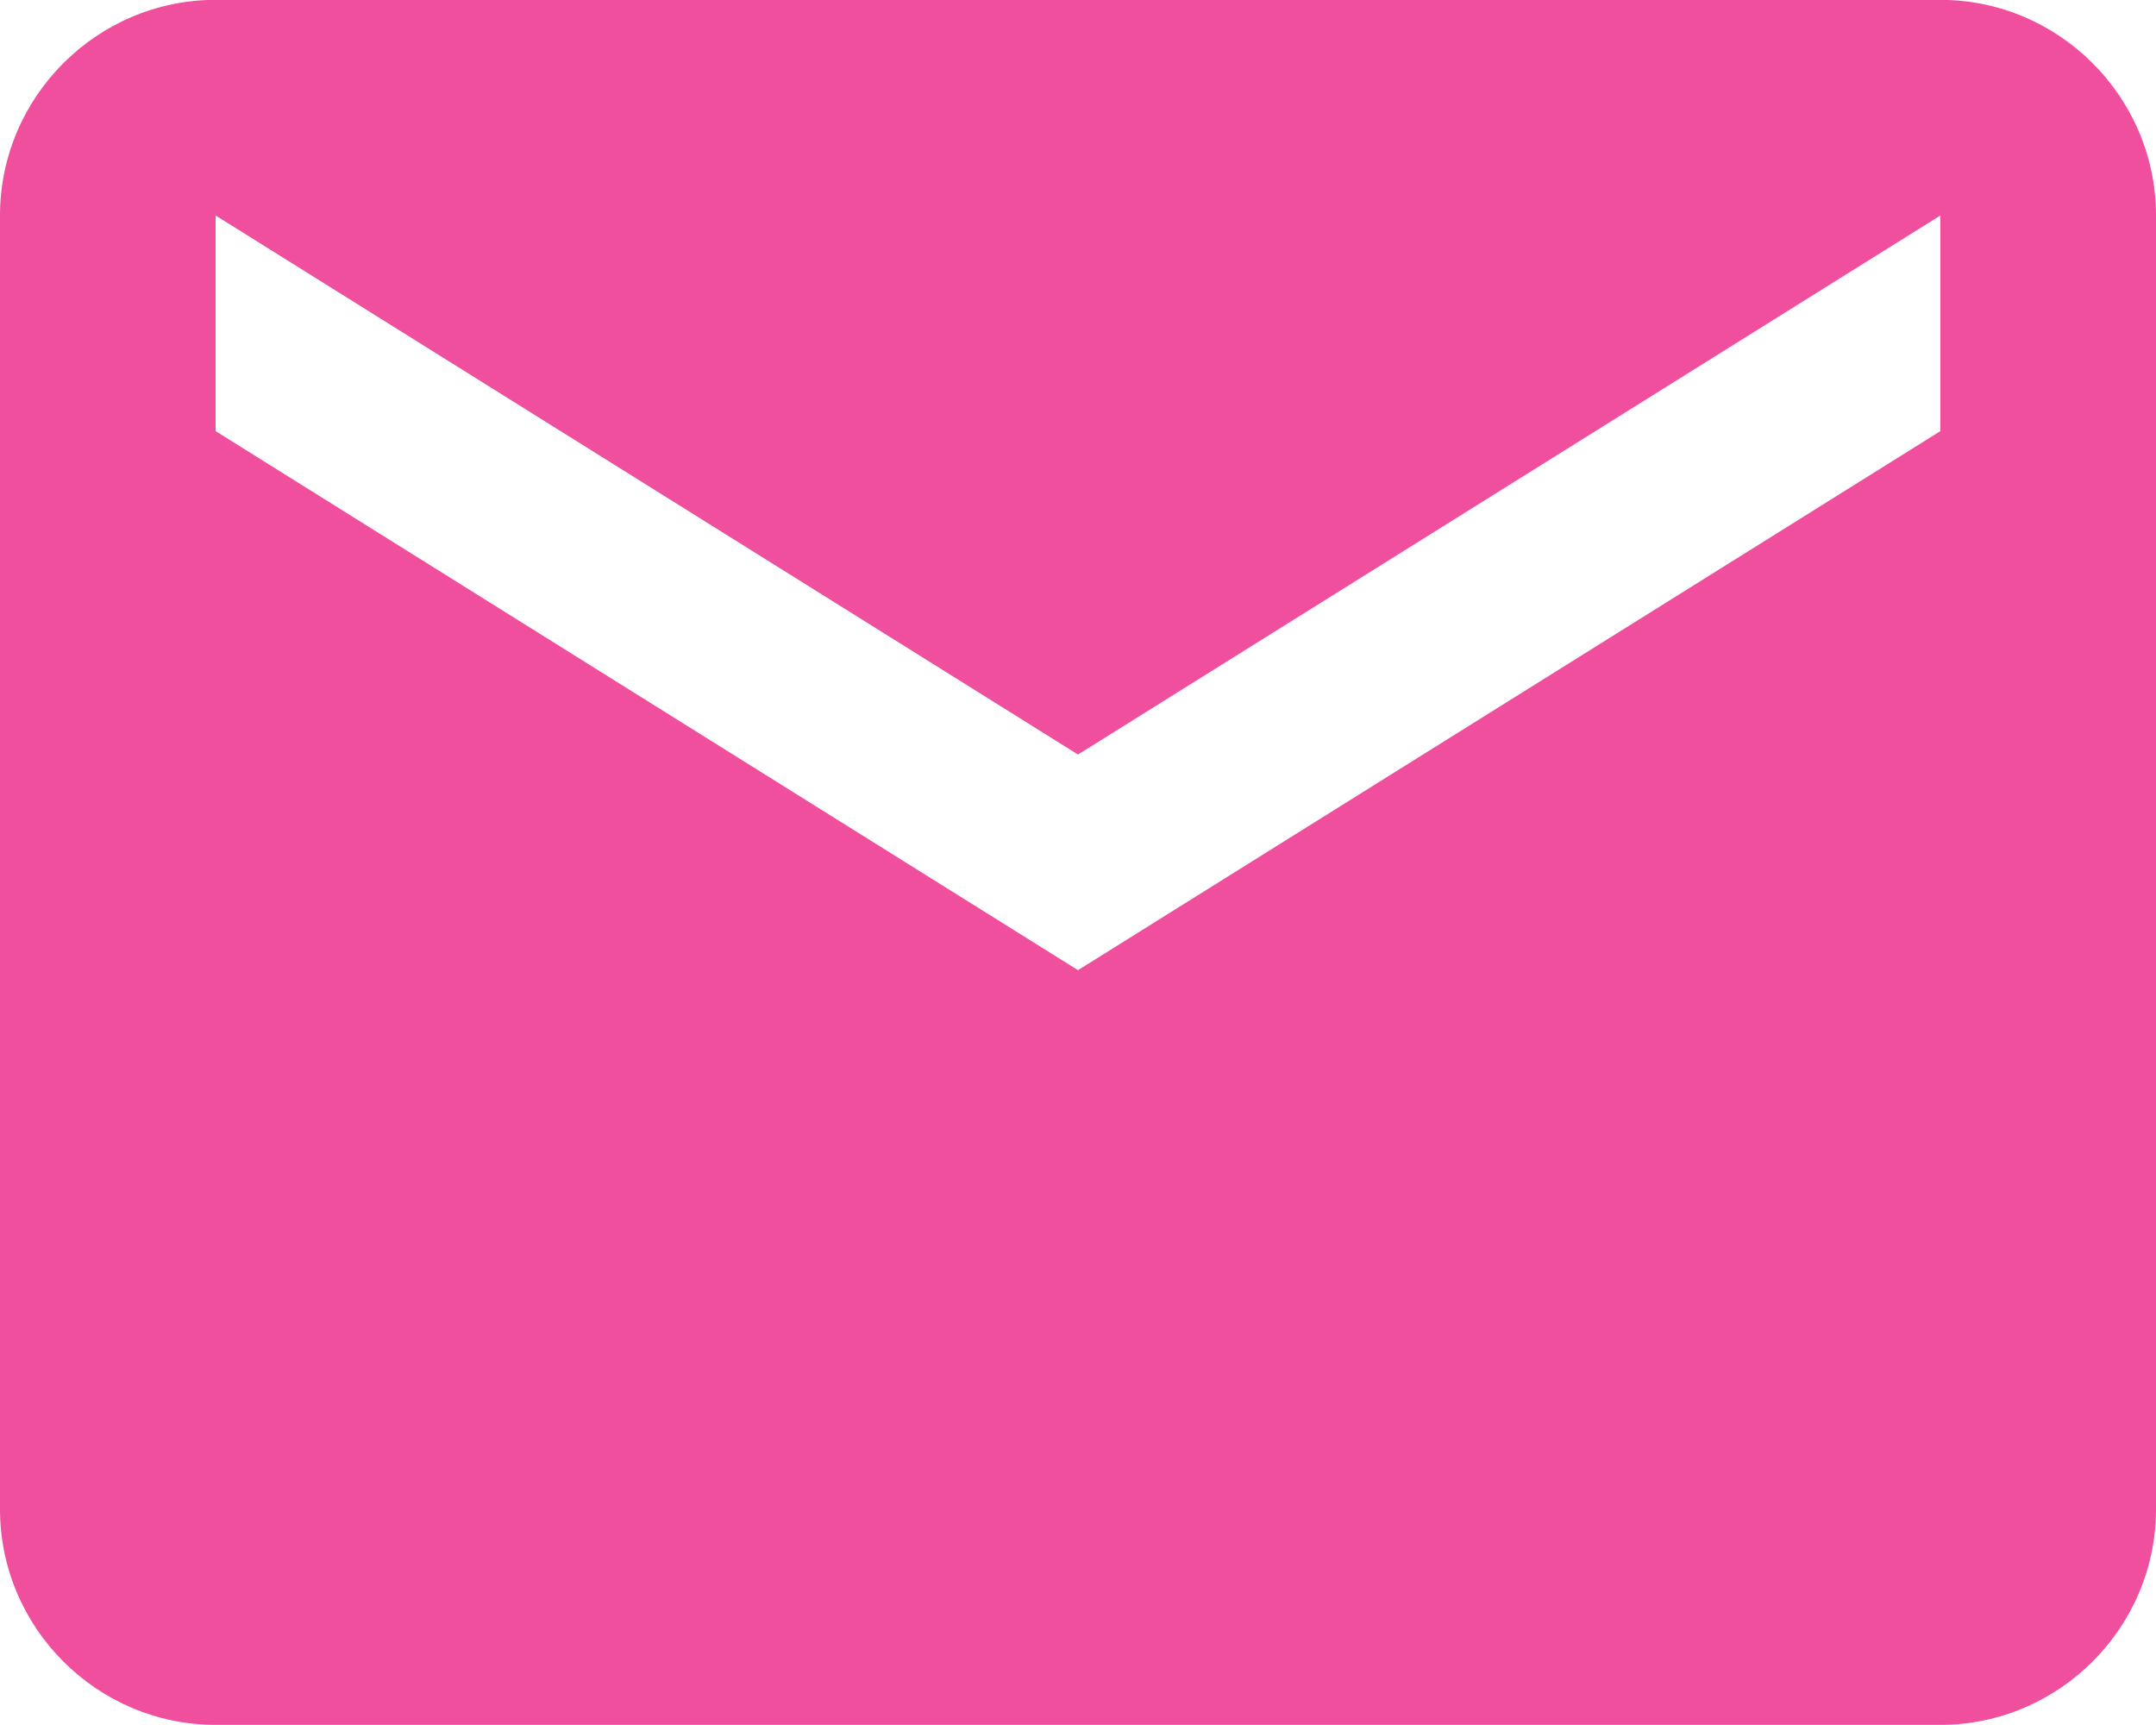<svg xmlns="http://www.w3.org/2000/svg" width="15" height="12">
    <path fill="#ef4f9d" fill-rule="evenodd" d="M13.5-.001h-12c-.825 0-1.5.675-1.5 1.5v9c0 .825.675 1.5 1.5 1.5h12c.824 0 1.5-.675 1.5-1.5v-9c0-.825-.676-1.5-1.5-1.5zm0 3l-6 3.75-6-3.75v-1.5l6 3.75 6-3.75v1.5z"/>
</svg>
